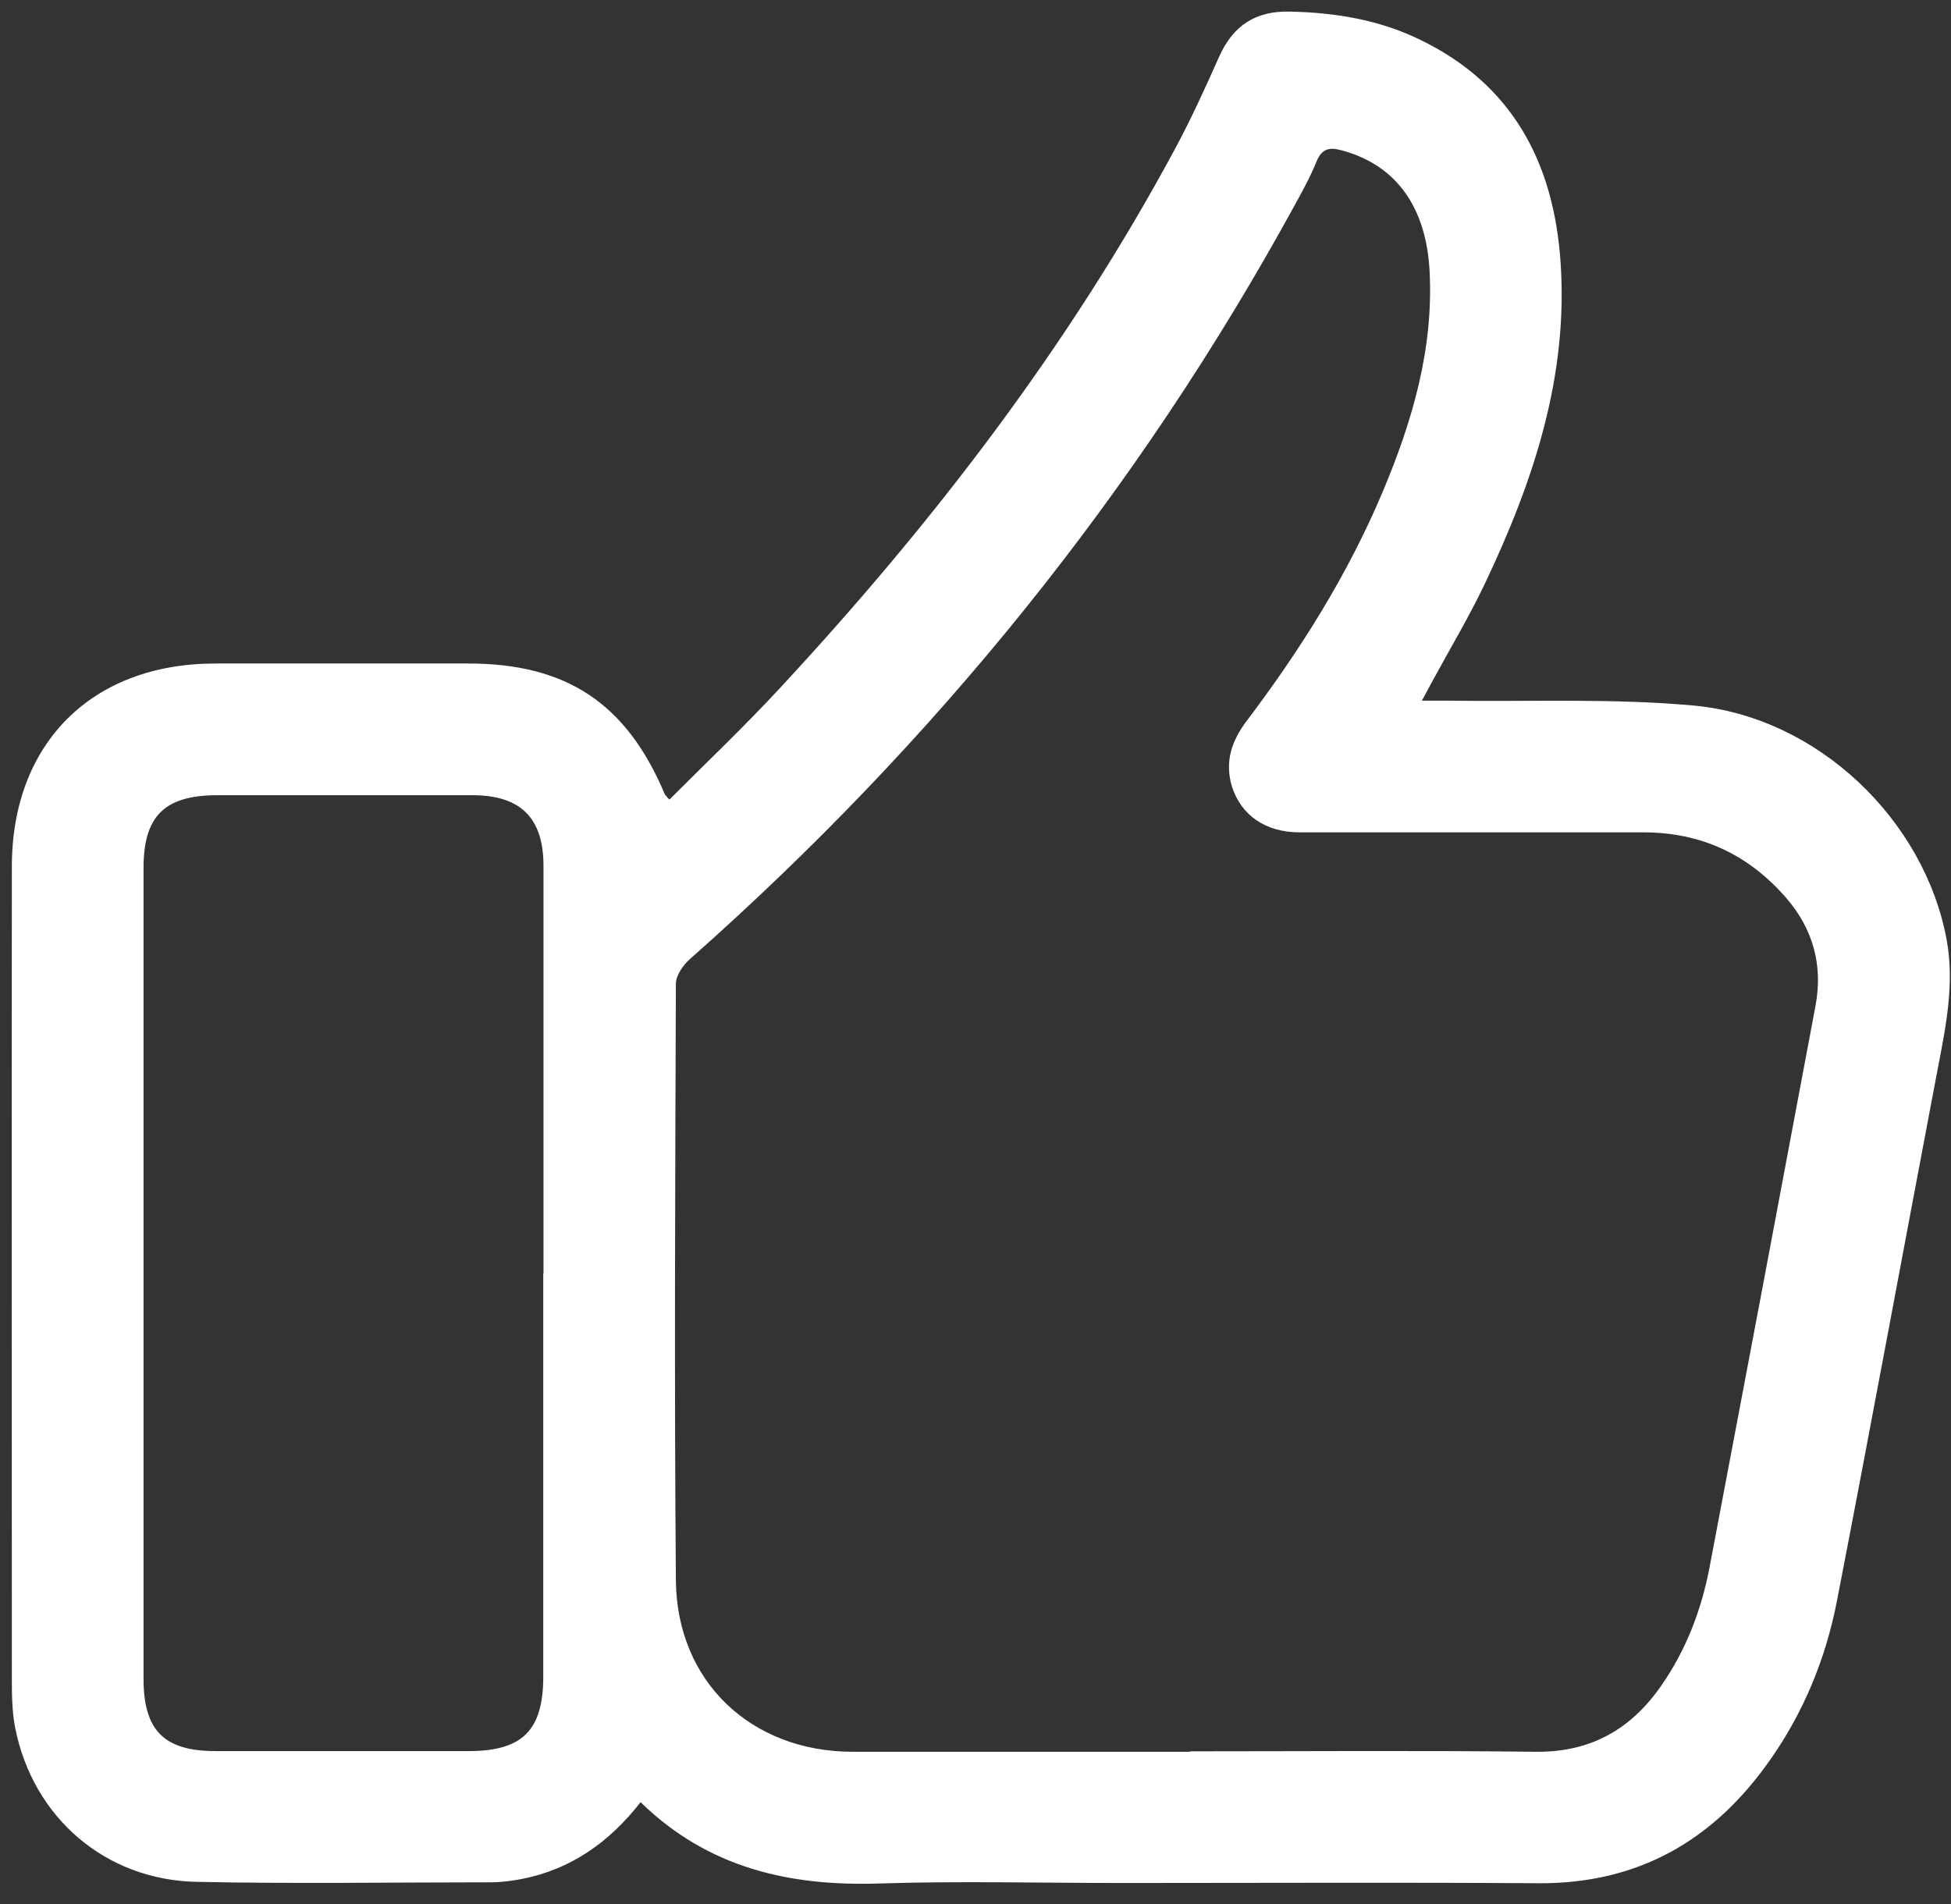 <svg width="84" height="82" viewBox="0 0 84 82" fill="none" xmlns="http://www.w3.org/2000/svg">
<rect x="0" y="0" width="84" height="82" fill="#333333" stroke="none"/>
<path d="M61.24 30.17C61.71 30.17 62.05 30.17 62.39 30.17C65.9 30.22 69.43 30.06 72.92 30.38C78.25 30.87 82.85 35.29 83.81 40.45C84.18 42.44 83.74 44.38 83.37 46.33C81.94 53.86 80.55 61.4 79.09 68.93C78.61 71.41 77.66 73.73 76.19 75.81C73.77 79.25 70.53 81.12 66.23 81.09C60.26 81.05 54.3 81.08 48.33 81.08C44.84 81.08 41.36 80.99 37.87 81.1C33.99 81.23 30.48 80.43 27.58 77.6C26.23 79.33 24.57 80.5 22.45 80.91C22.02 80.99 21.57 81.05 21.13 81.05C16.91 81.05 12.68 81.12 8.46 81.03C4.53 80.95 1.43 78.26 0.66 74.43C0.52 73.74 0.51 73.02 0.51 72.32C0.51 60.65 0.5 48.99 0.51 37.32C0.51 32 3.96 28.57 9.27 28.57C12.9 28.57 16.54 28.57 20.17 28.57C24.39 28.57 26.97 30.29 28.61 34.17C28.64 34.25 28.71 34.3 28.82 34.43C30.42 32.83 32.04 31.29 33.56 29.65C40.13 22.57 45.99 14.96 50.58 6.43C51.28 5.13 51.89 3.79 52.49 2.44C53.09 1.1 54.06 0.46 55.54 0.5C57.48 0.54 59.37 0.85 61.12 1.7C65.13 3.63 66.9 7.02 67.19 11.29C67.53 16.21 66.02 20.73 63.95 25.09C63.26 26.55 62.42 27.95 61.65 29.37C61.53 29.59 61.41 29.82 61.22 30.17H61.24ZM51.25 75.41C56.21 75.41 61.18 75.37 66.14 75.43C68.49 75.45 70.22 74.46 71.52 72.59C72.6 71.04 73.26 69.31 73.61 67.46C75.14 59.4 76.66 51.35 78.17 43.29C78.49 41.56 78.06 40 76.91 38.67C75.29 36.8 73.25 35.84 70.76 35.84C65.83 35.84 60.89 35.84 55.96 35.84C54.48 35.84 53.43 35.1 53.04 33.86C52.72 32.8 53.03 31.9 53.67 31.05C55.99 27.98 58.03 24.74 59.53 21.18C60.81 18.14 61.73 15.01 61.55 11.66C61.4 8.9 60.1 7.11 57.79 6.48C57.25 6.33 56.92 6.38 56.68 6.96C56.42 7.61 56.07 8.24 55.73 8.86C48.97 21.21 40.24 31.98 29.7 41.3C29.41 41.56 29.1 42 29.1 42.36C29.07 50.92 29.03 59.49 29.1 68.05C29.14 72.41 32.34 75.42 36.7 75.43C41.54 75.43 46.39 75.43 51.23 75.43L51.25 75.41ZM23.4 54.83C23.4 48.98 23.4 43.14 23.4 37.29C23.4 35.22 22.42 34.25 20.36 34.24C16.7 34.24 13.04 34.24 9.37 34.24C7.09 34.24 6.18 35.13 6.18 37.38C6.18 49.01 6.18 60.65 6.18 72.28C6.18 74.51 7.06 75.4 9.28 75.4C12.91 75.4 16.55 75.4 20.18 75.4C22.5 75.4 23.39 74.5 23.39 72.19C23.39 66.4 23.39 60.61 23.39 54.83H23.4Z" fill="white"/>
</svg>
